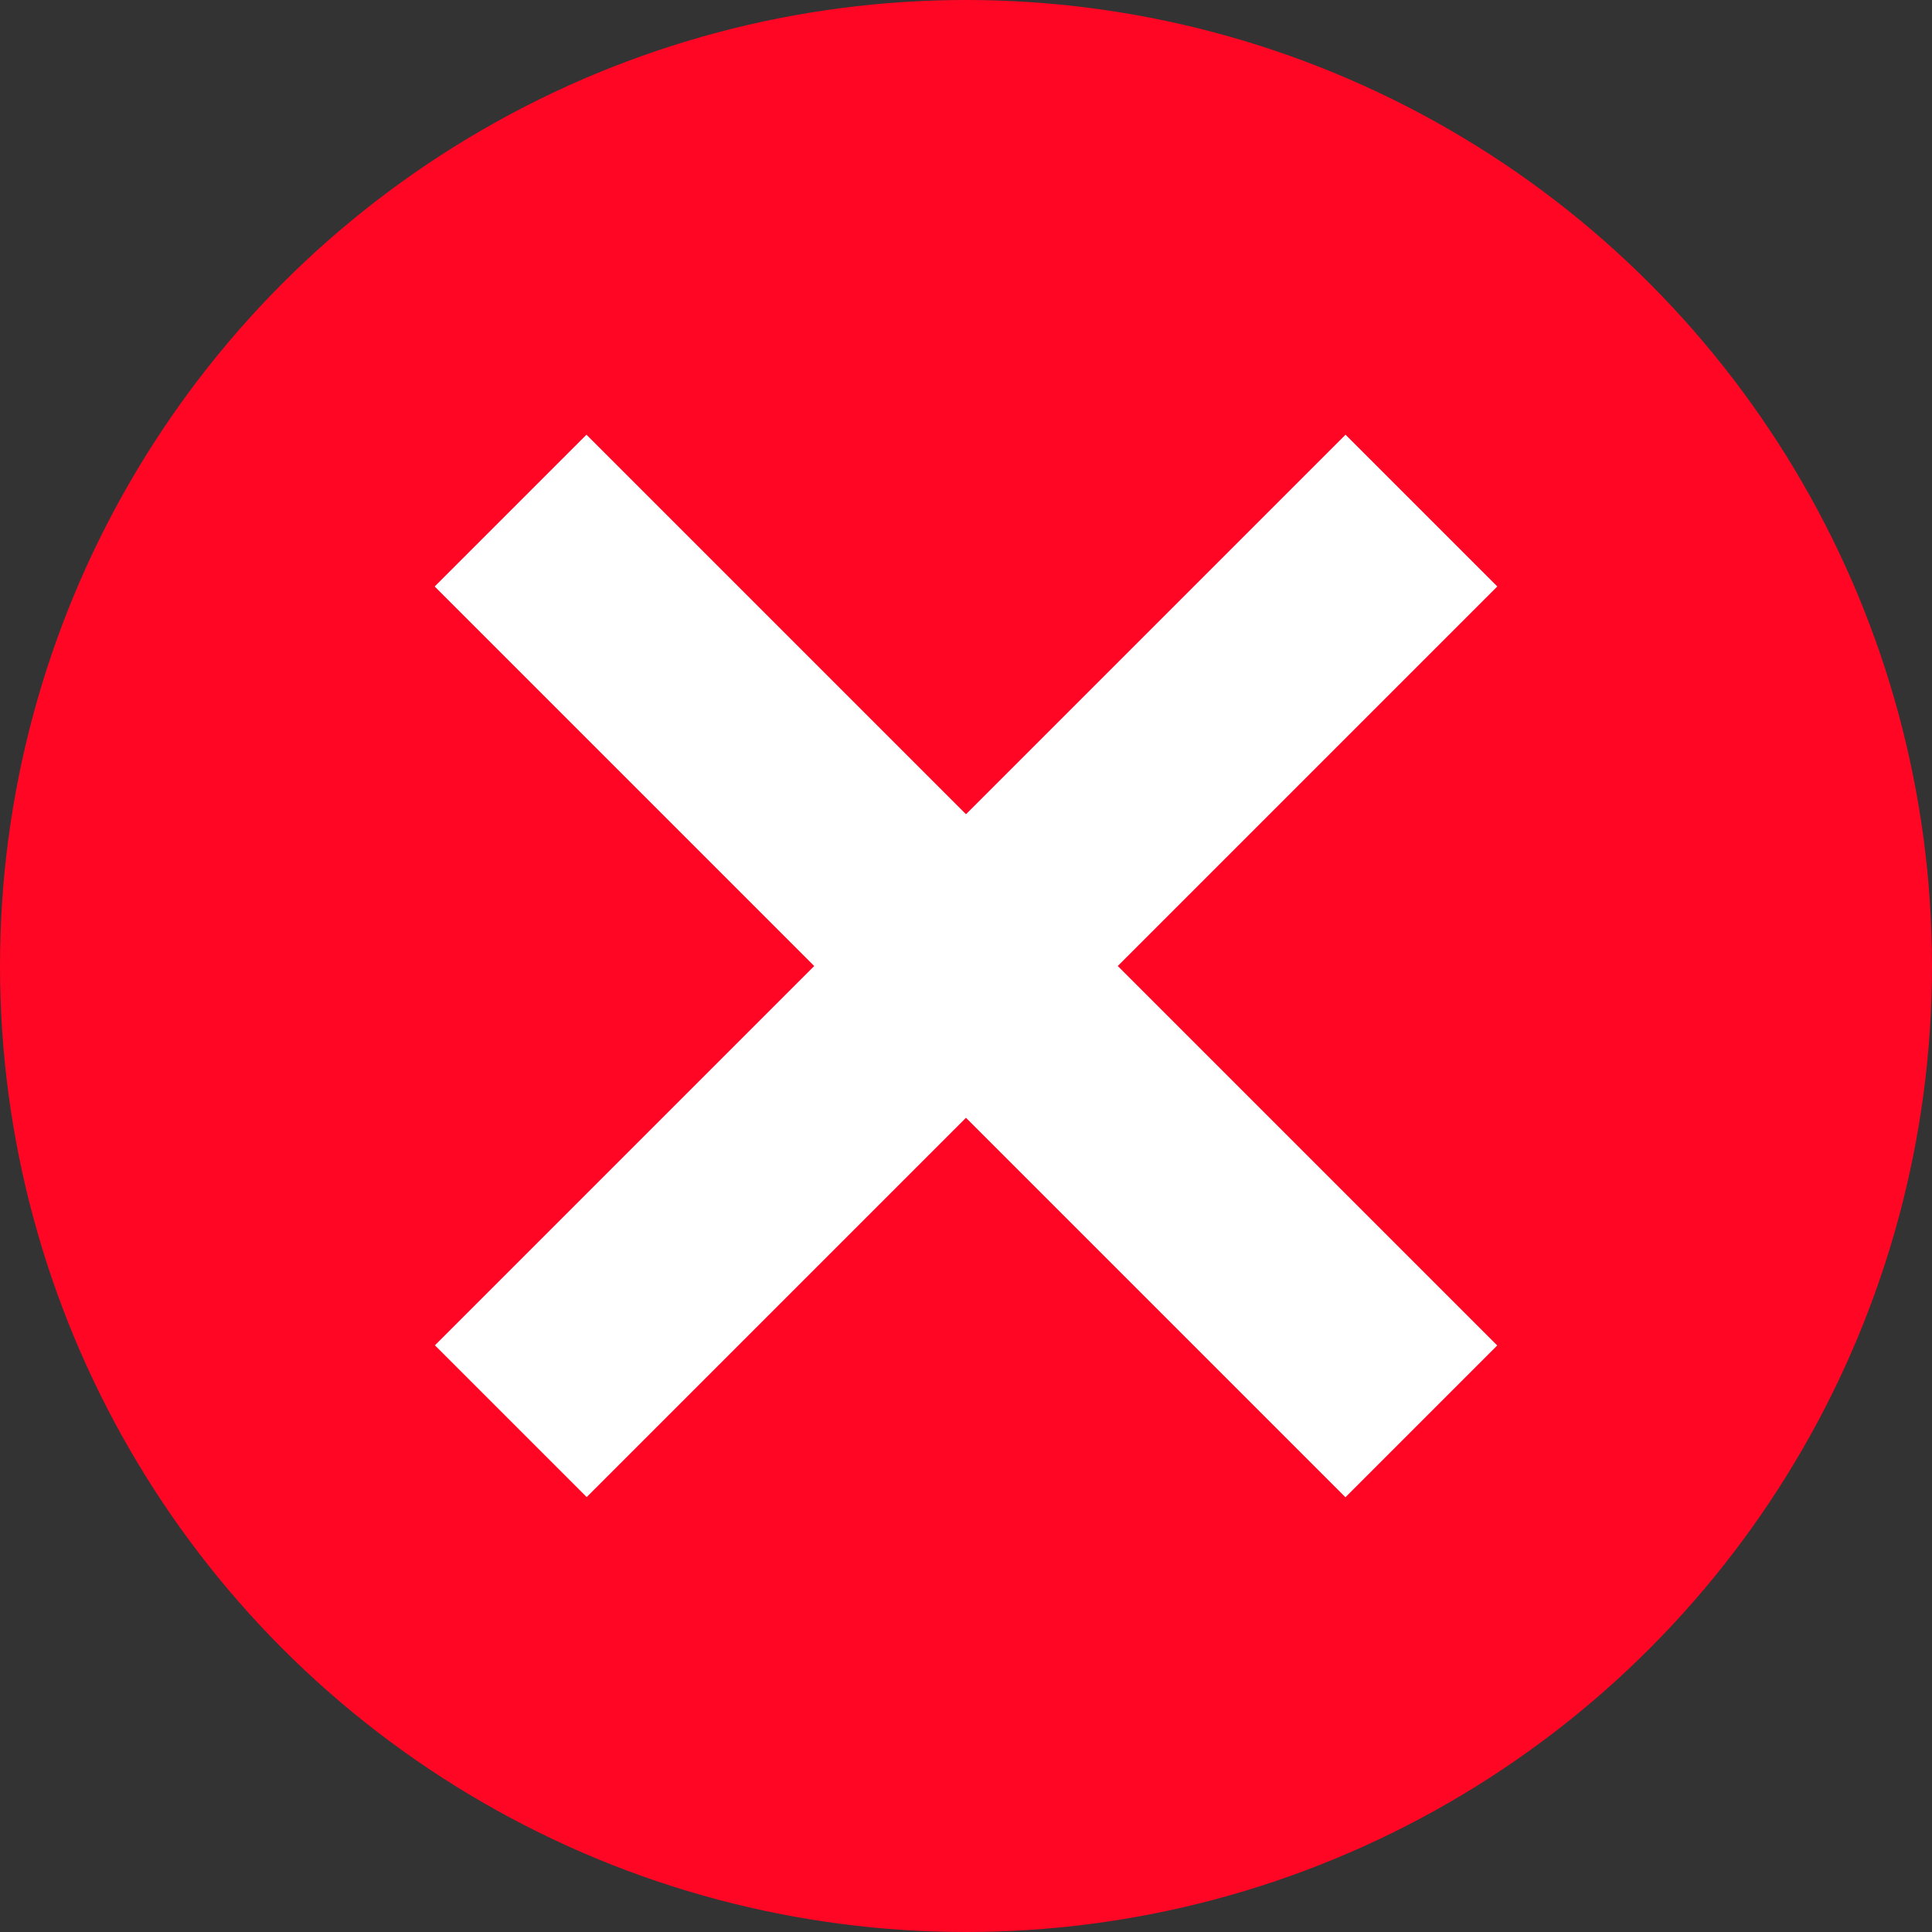 <?xml version="1.0" encoding="UTF-8"?> <svg xmlns="http://www.w3.org/2000/svg" width="18" height="18" viewBox="0 0 18 18" fill="none"><rect x="0" y="0" width="18" height="18" fill="#333333" stroke="none"/> <circle cx="9" cy="9" r="9" fill="#FF0624"></circle> <rect x="5.464" y="4.05" width="12" height="2" transform="rotate(45 5.464 4.05)" fill="white"></rect> <rect width="12" height="2" transform="matrix(-0.707 0.707 0.707 0.707 12.536 4.05)" fill="white"></rect> </svg> 